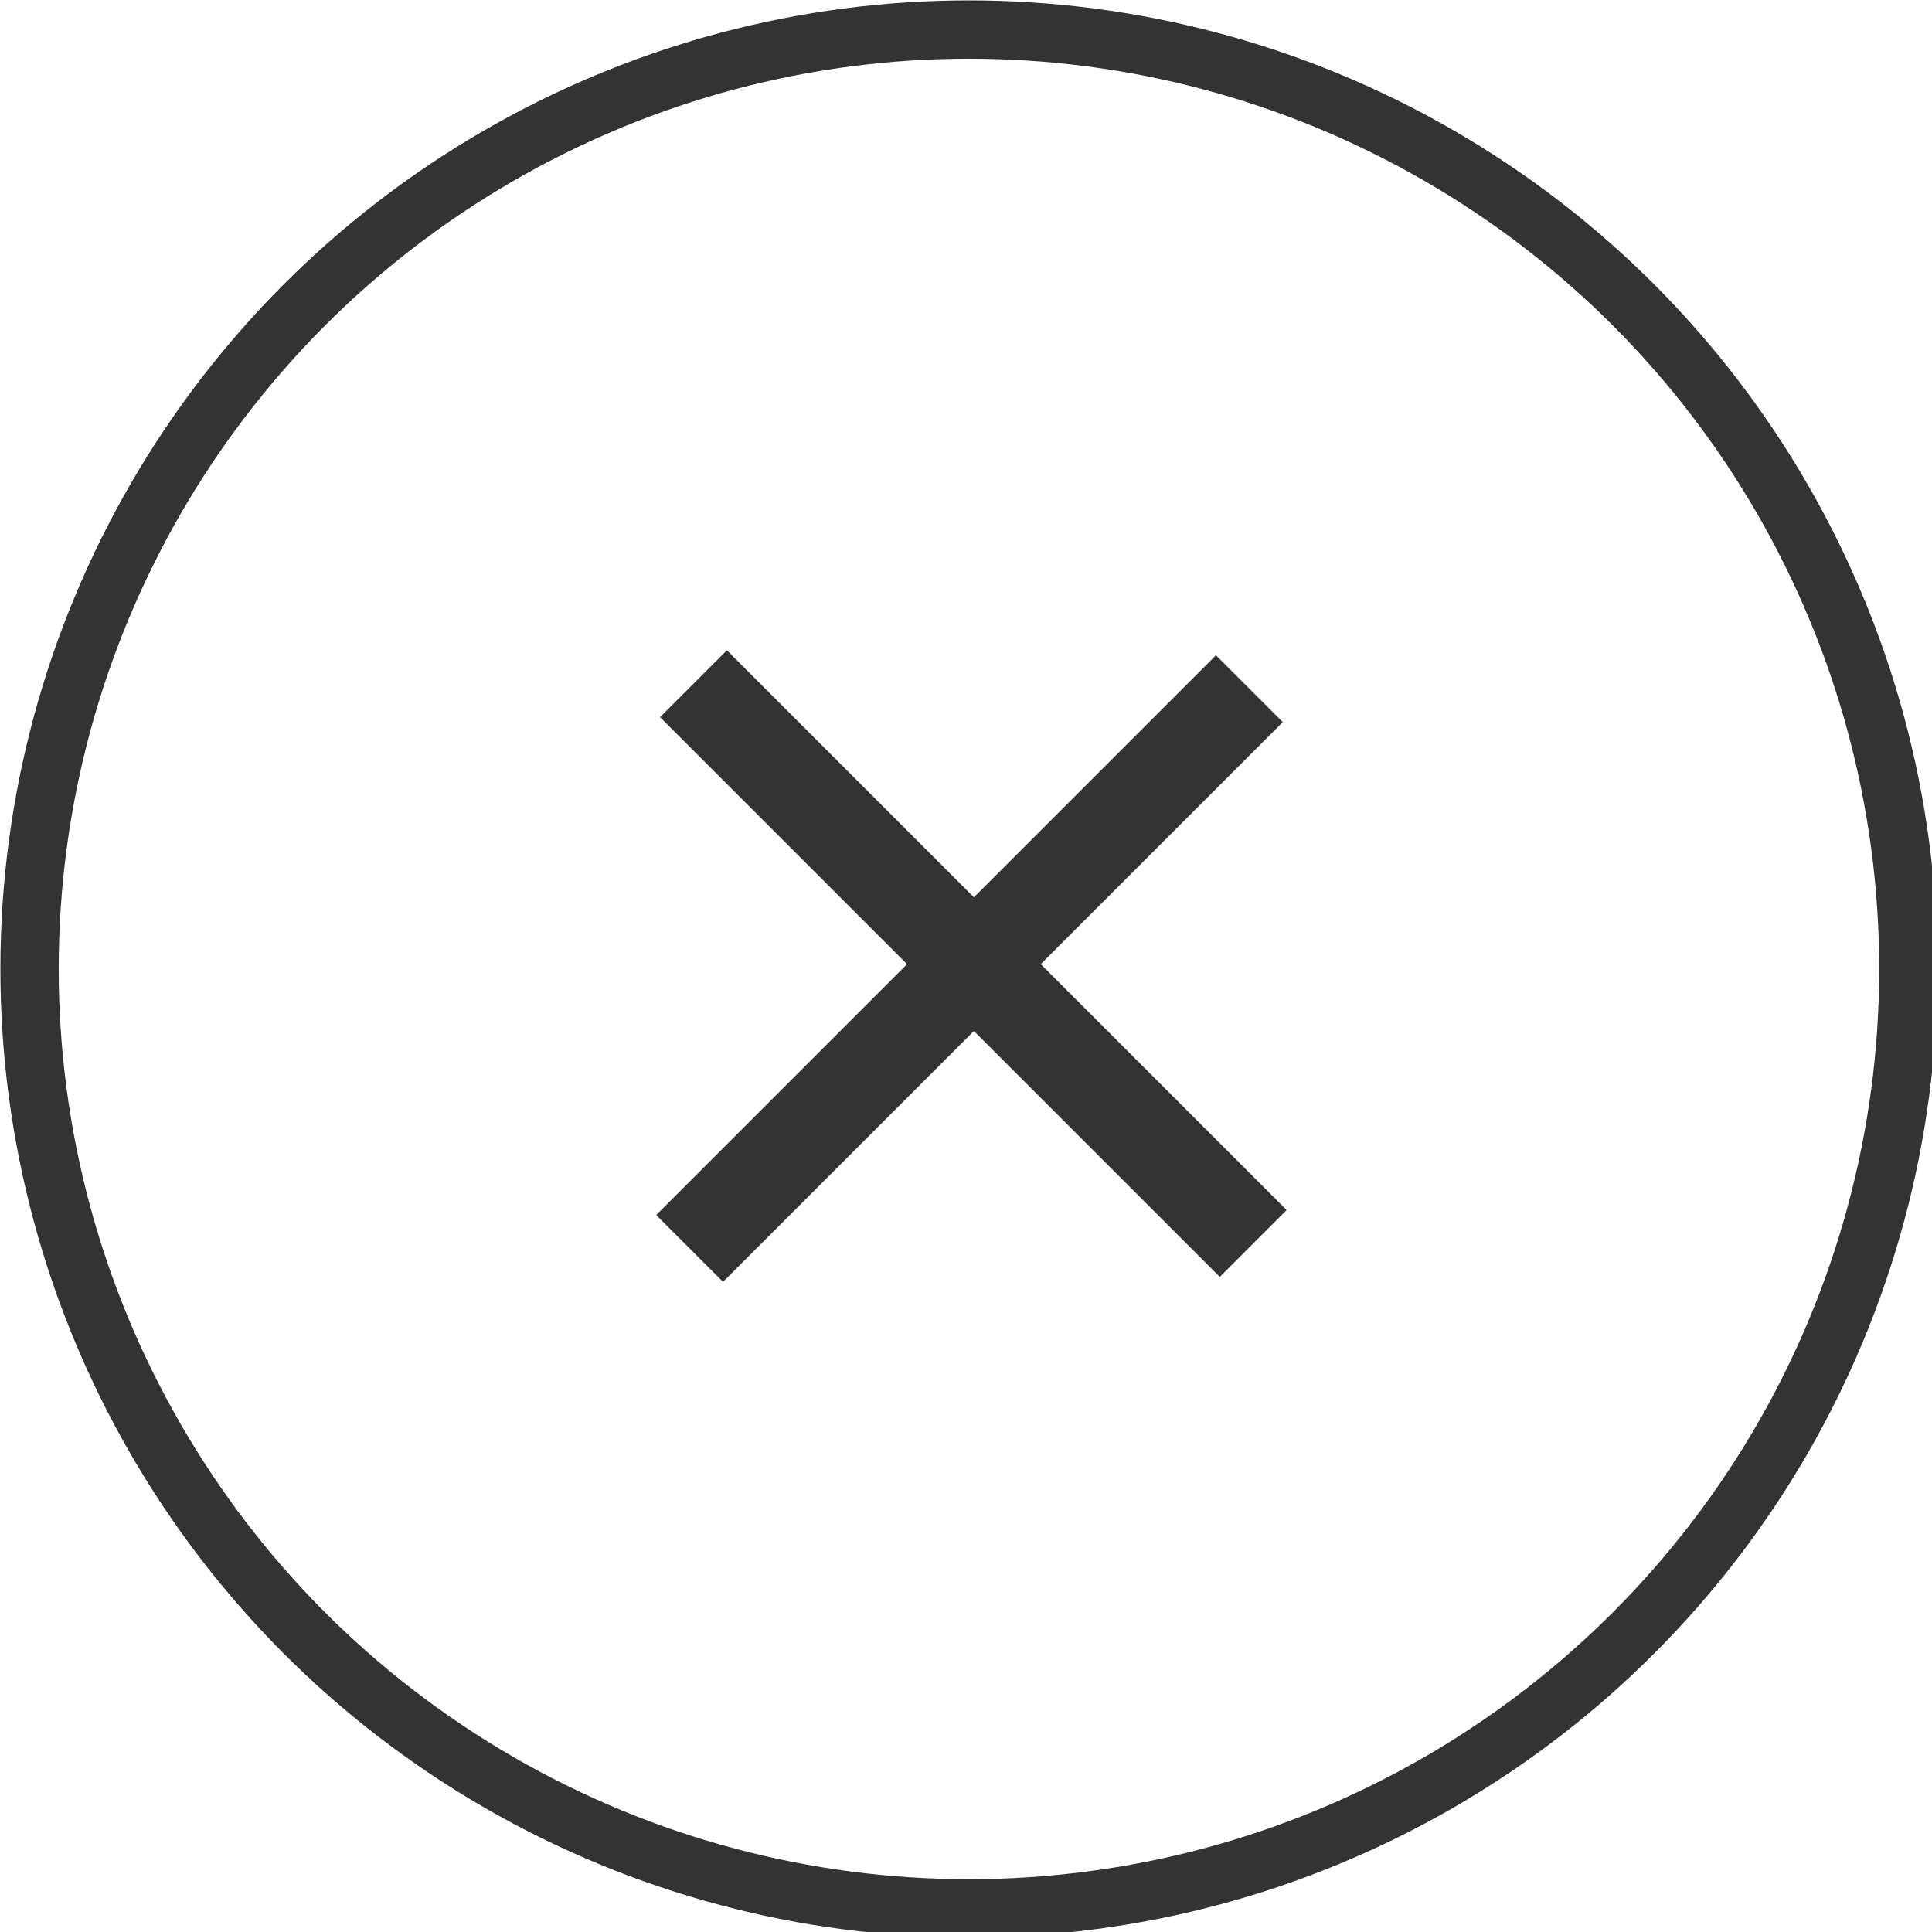 <?xml version="1.0" encoding="utf-8"?>
<!-- Generator: Adobe Illustrator 19.1.0, SVG Export Plug-In . SVG Version: 6.00 Build 0)  -->
<svg version="1.1" id="Lager_1" xmlns="http://www.w3.org/2000/svg" xmlns:xlink="http://www.w3.org/1999/xlink" x="0px" y="0px"
	 viewBox="-281 404.2 32.7 32.7" style="enable-background:new -281 404.2 32.7 32.7;" xml:space="preserve">
<style type="text/css">
	.st0{fill:none;stroke:#333333;stroke-width:0.987;stroke-miterlimit:10;}
	.st1{fill:#333333;}
</style>
<circle class="st0" cx="-264.6" cy="420.6" r="15.9"/>
<rect x="-271.3" y="419.8" transform="matrix(-0.707 0.707 -0.707 -0.707 -154.299 905.03)" class="st1" width="13.4" height="1.6"/>
<rect x="-271.3" y="419.7" transform="matrix(0.707 0.707 -0.707 0.707 219.84 310.288)" class="st1" width="13.4" height="1.6"/>
</svg>
